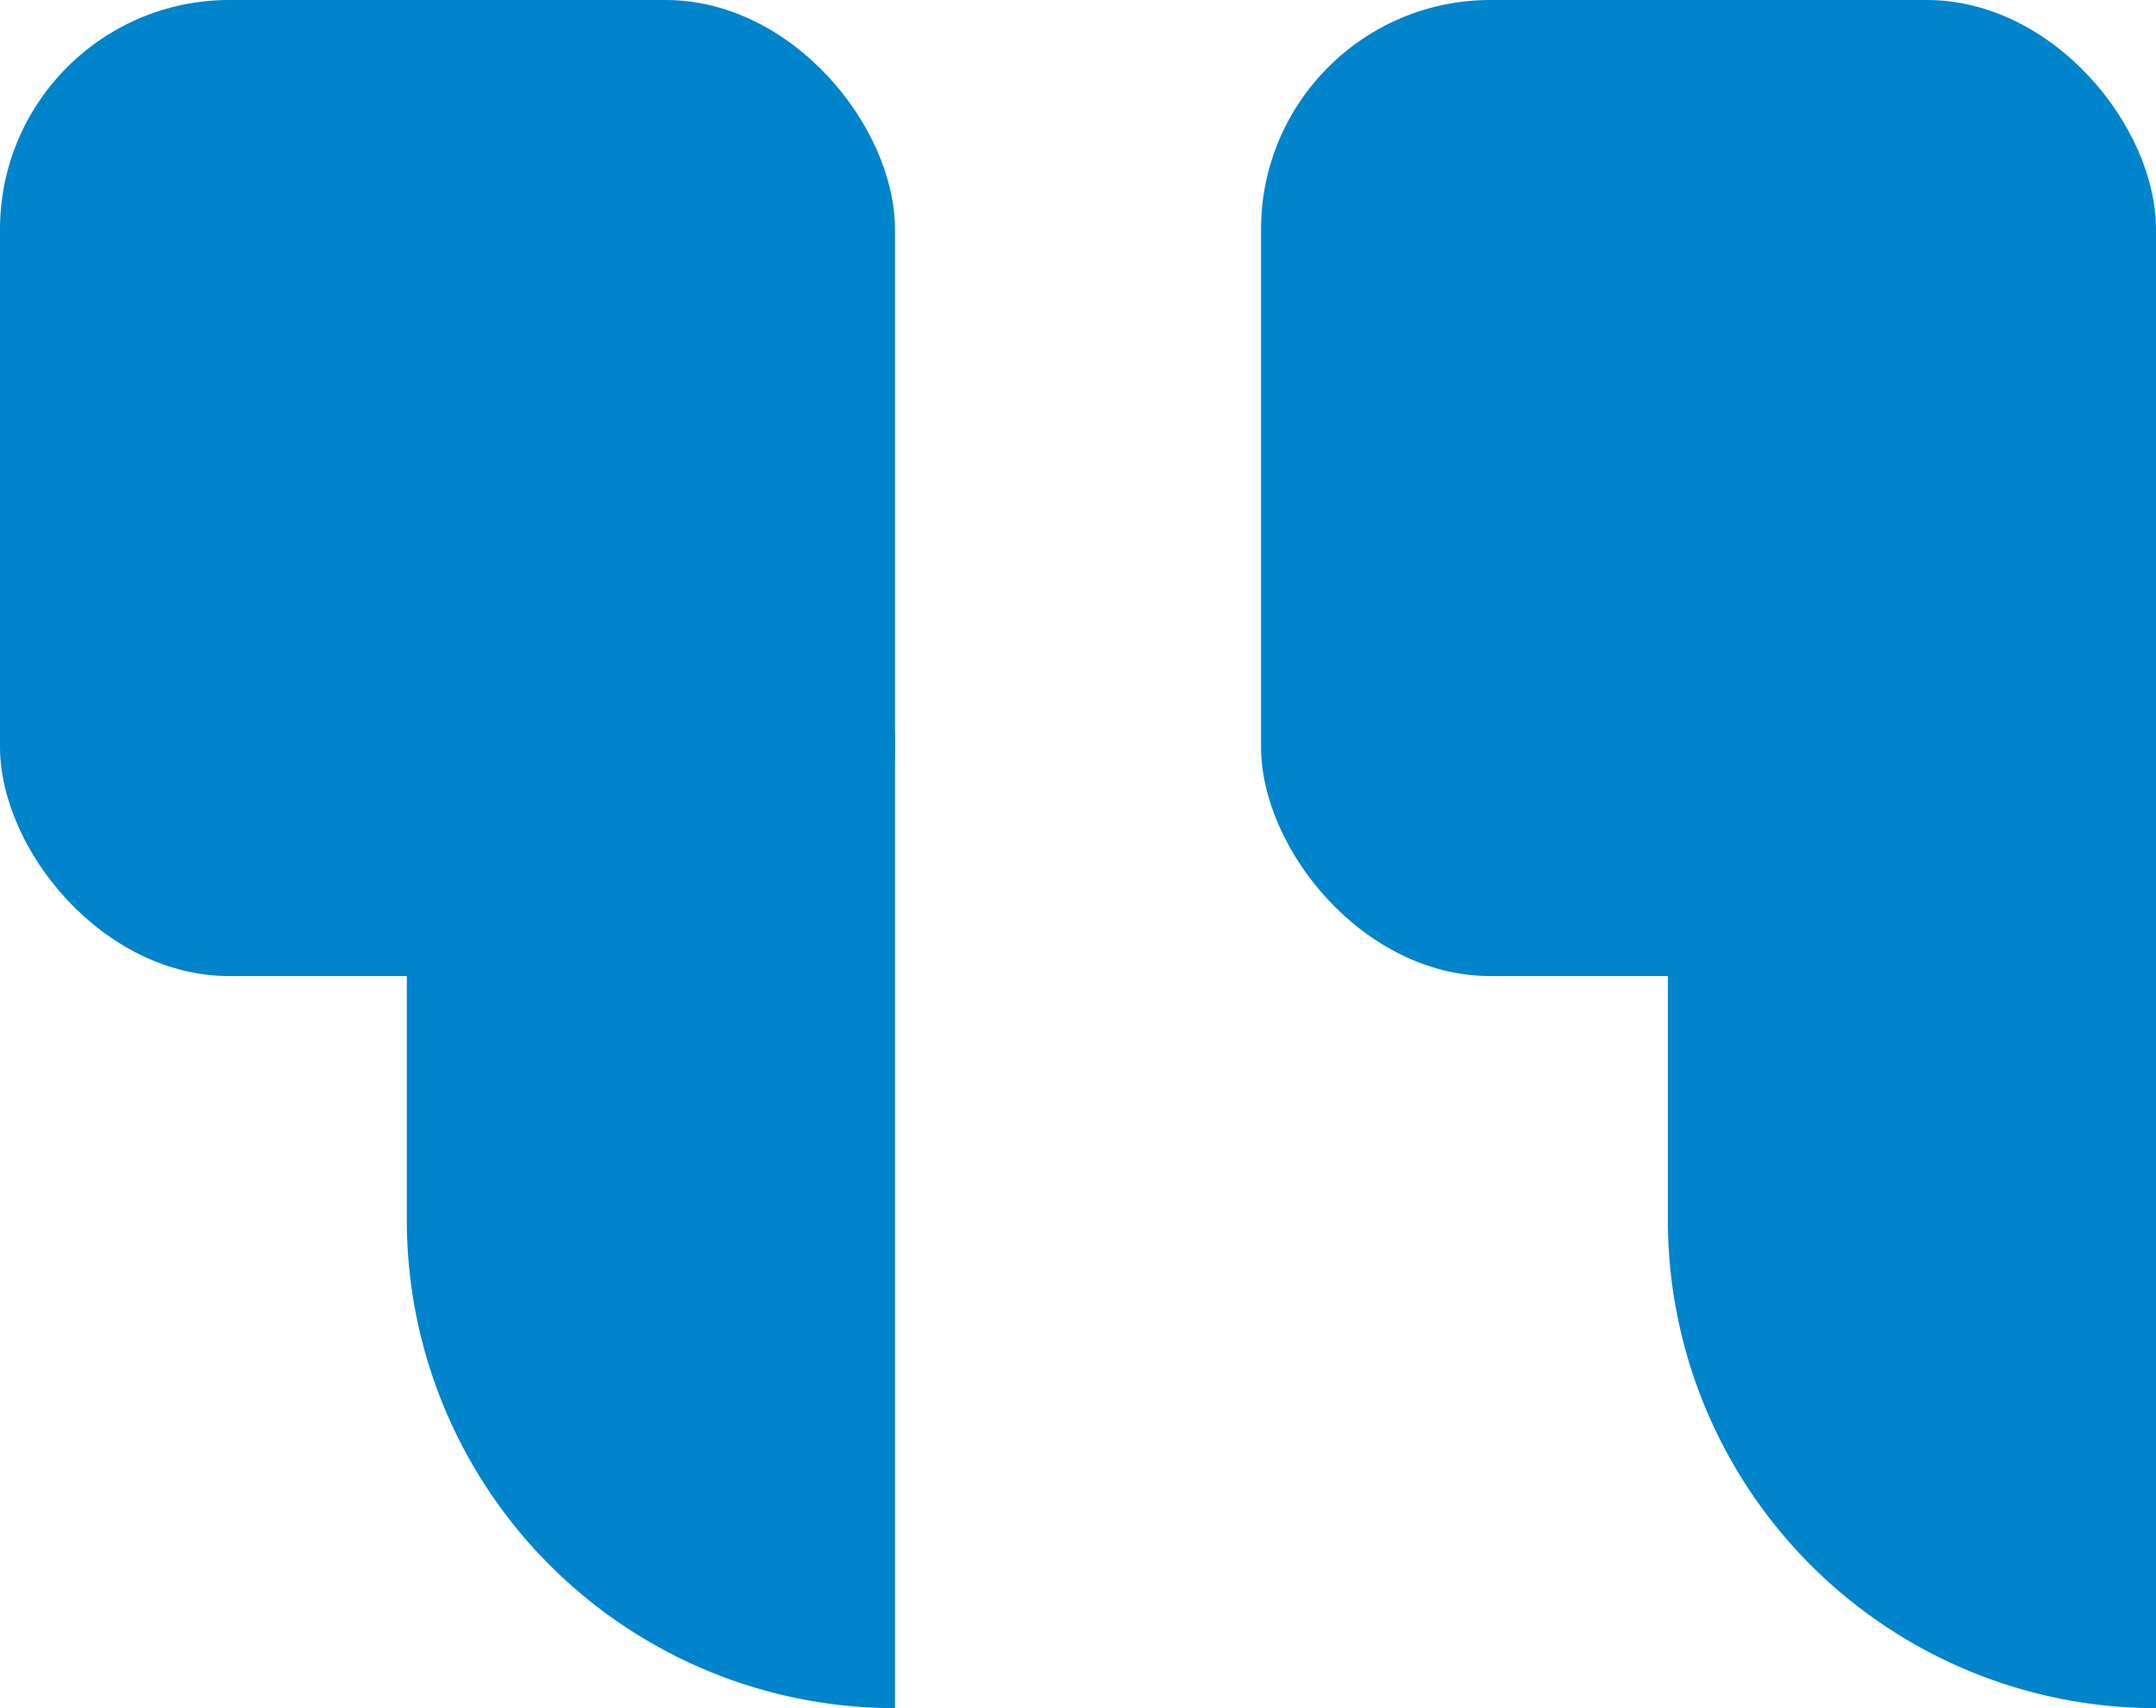 <svg xmlns="http://www.w3.org/2000/svg" width="46.998" height="37.244" viewBox="0 0 46.998 37.244">
  <g id="quote_down" data-name="quote down" transform="translate(46.998 37.244) rotate(180)">
    <g id="Group_9214" data-name="Group 9214" transform="translate(0 0)">
      <path id="Rectangle_181" data-name="Rectangle 181" d="M0,0H0A10.641,10.641,0,0,1,10.641,10.641V21.282a0,0,0,0,1,0,0H0a0,0,0,0,1,0,0V0A0,0,0,0,1,0,0Z" transform="translate(0 0)" fill="#0084CB"/>
      <rect id="Rectangle_182" data-name="Rectangle 182" width="19.509" height="21.282" rx="5" transform="translate(0 15.962)" fill="#0084CB"/>
    </g>
    <g id="Group_9250" data-name="Group 9250" transform="translate(27.489 0)">
      <path id="Rectangle_181-2" data-name="Rectangle 181" d="M0,0H0A10.641,10.641,0,0,1,10.641,10.641V21.282a0,0,0,0,1,0,0H0a0,0,0,0,1,0,0V0A0,0,0,0,1,0,0Z" transform="translate(0 0)" fill="#0084CB"/>
      <rect id="Rectangle_182-2" data-name="Rectangle 182" width="19.509" height="21.282" rx="5" transform="translate(0 15.962)" fill="#0084CB"/>
    </g>
  </g>
</svg>
